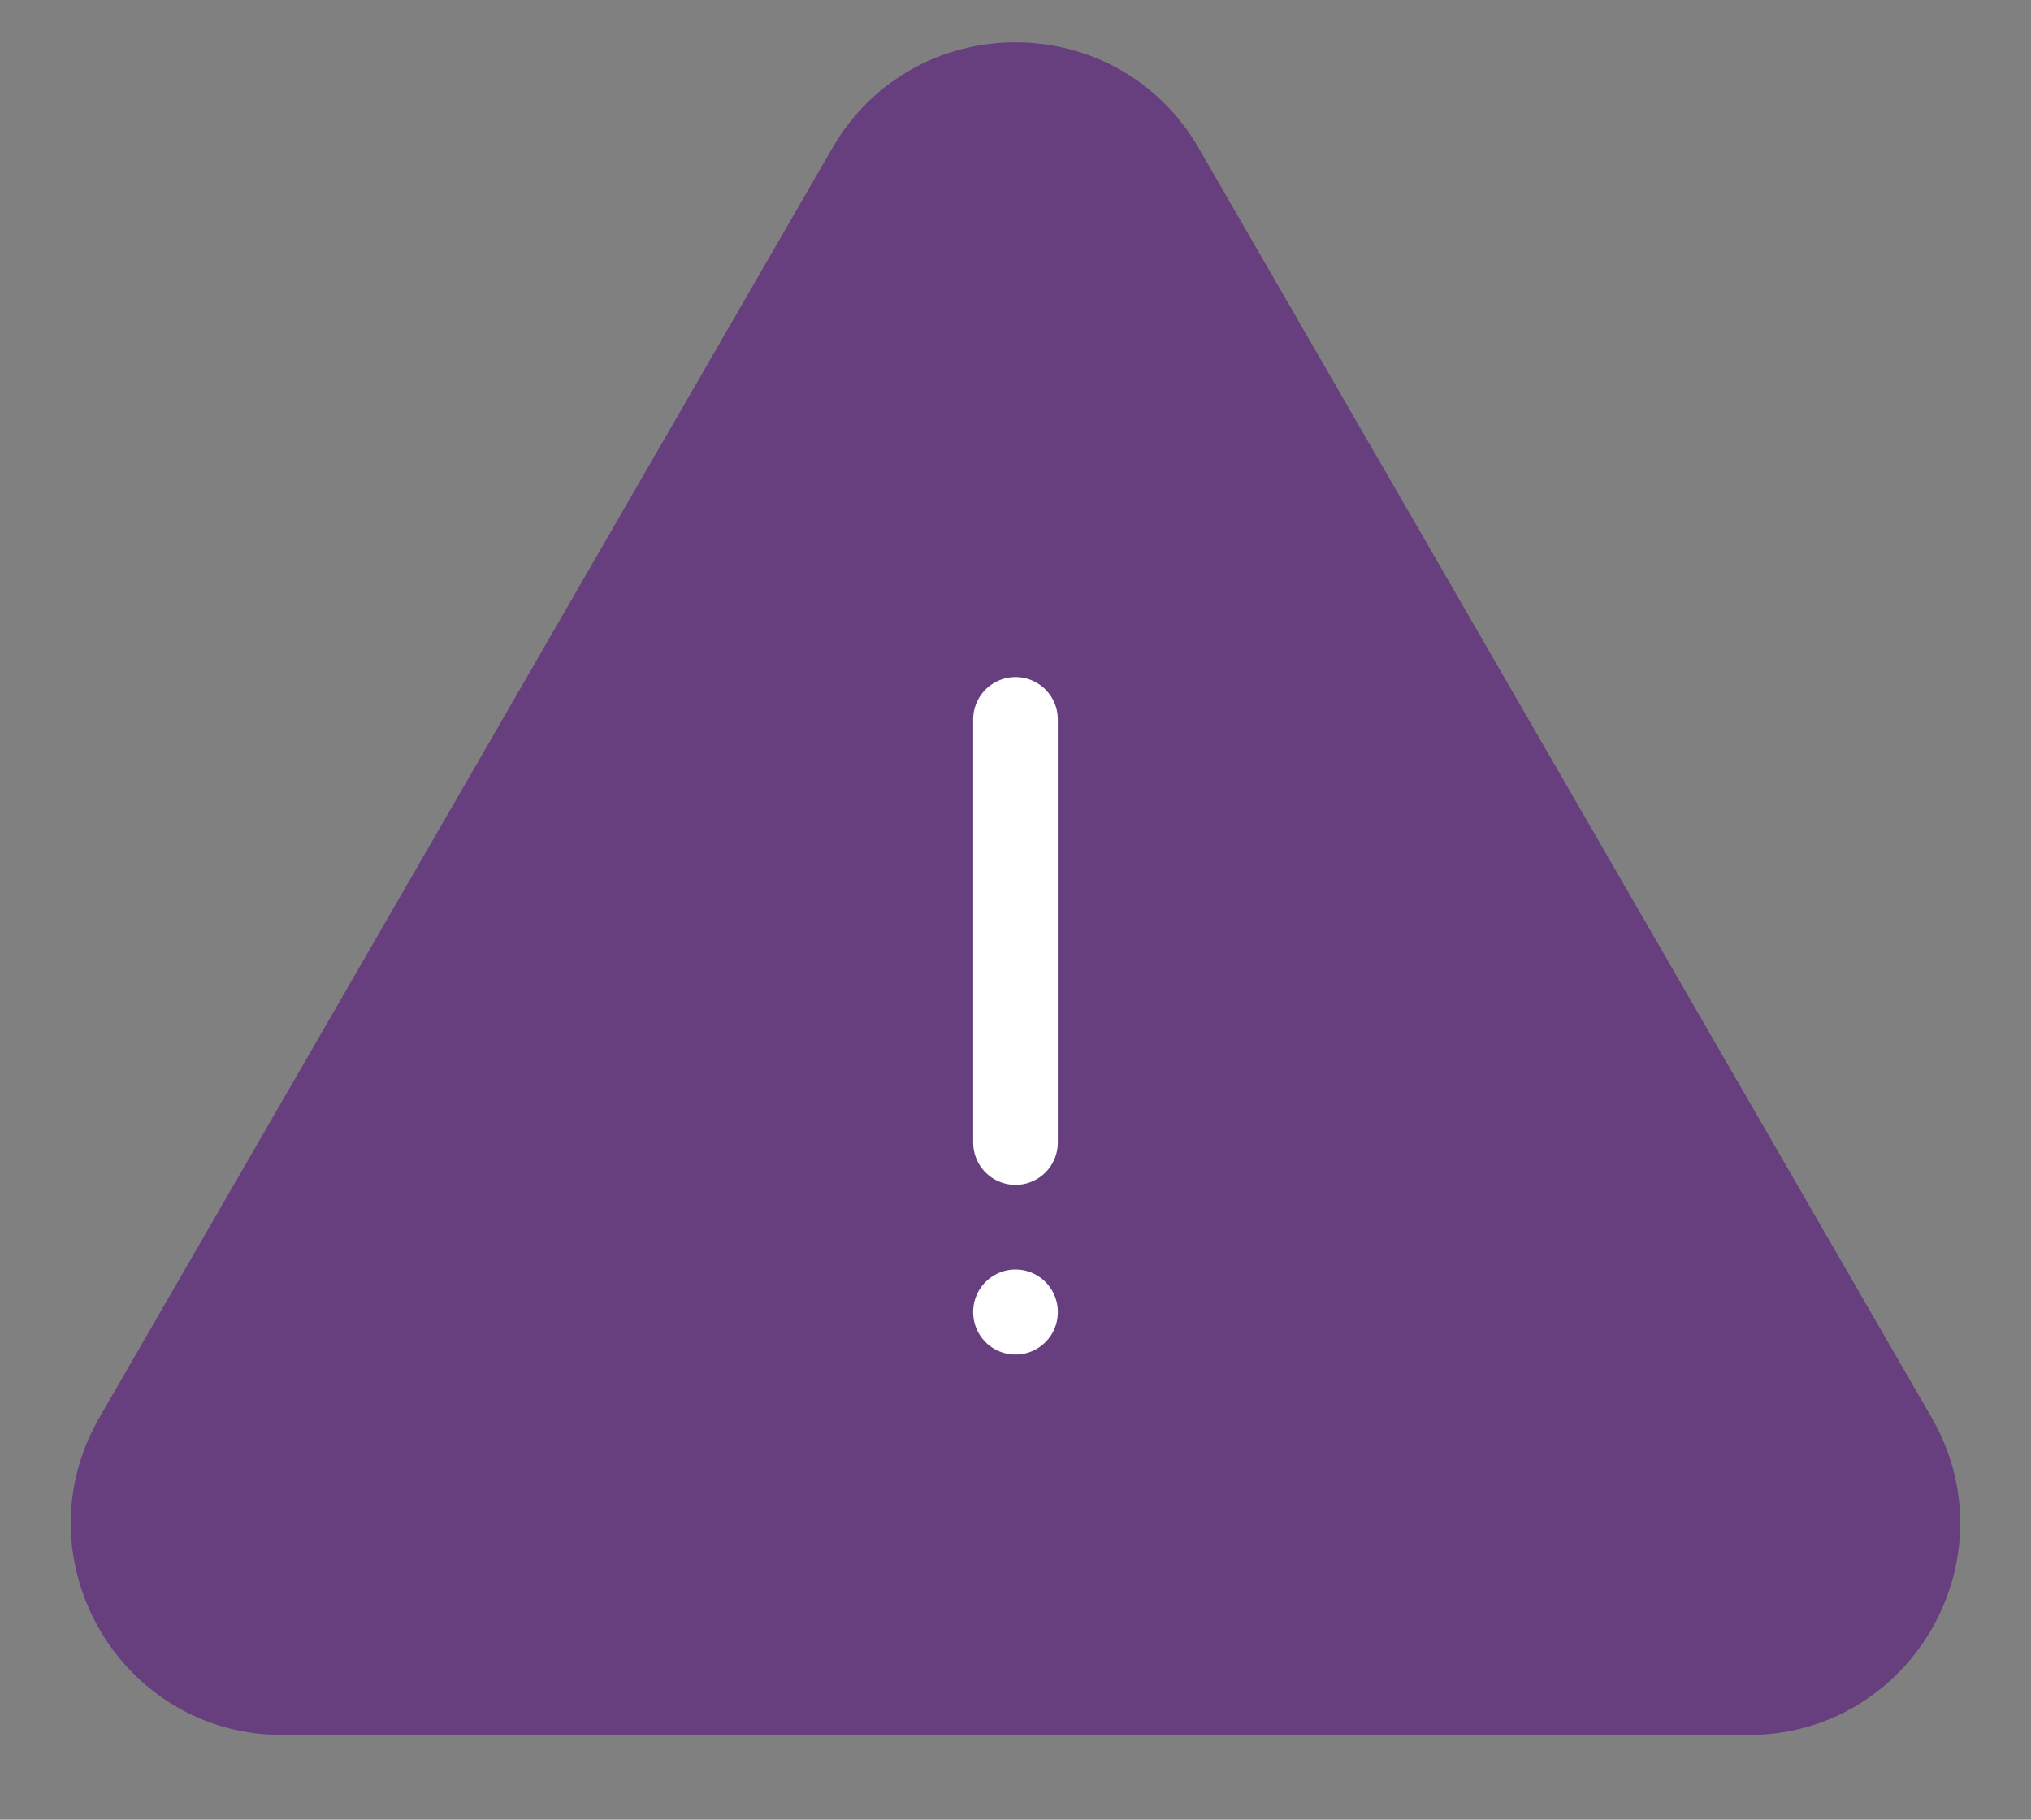 <svg width="48" height="43" viewBox="0 0 48 43" fill="none" xmlns="http://www.w3.org/2000/svg">
<rect x="0" y="0" width="48" height="43" fill="#808080" stroke="none"/>
<path d="M19.67 3.5C21.594 0.167 26.406 0.167 28.33 3.5L45.651 33.5C47.575 36.833 45.169 41 41.321 41H6.679C2.83 41 0.425 36.833 2.349 33.5L19.67 3.5Z" fill="#673F7E"/>
<path d="M24 31V31.01M24 27V17" stroke="white" stroke-width="2" stroke-linecap="round" stroke-linejoin="round"/>
</svg>
